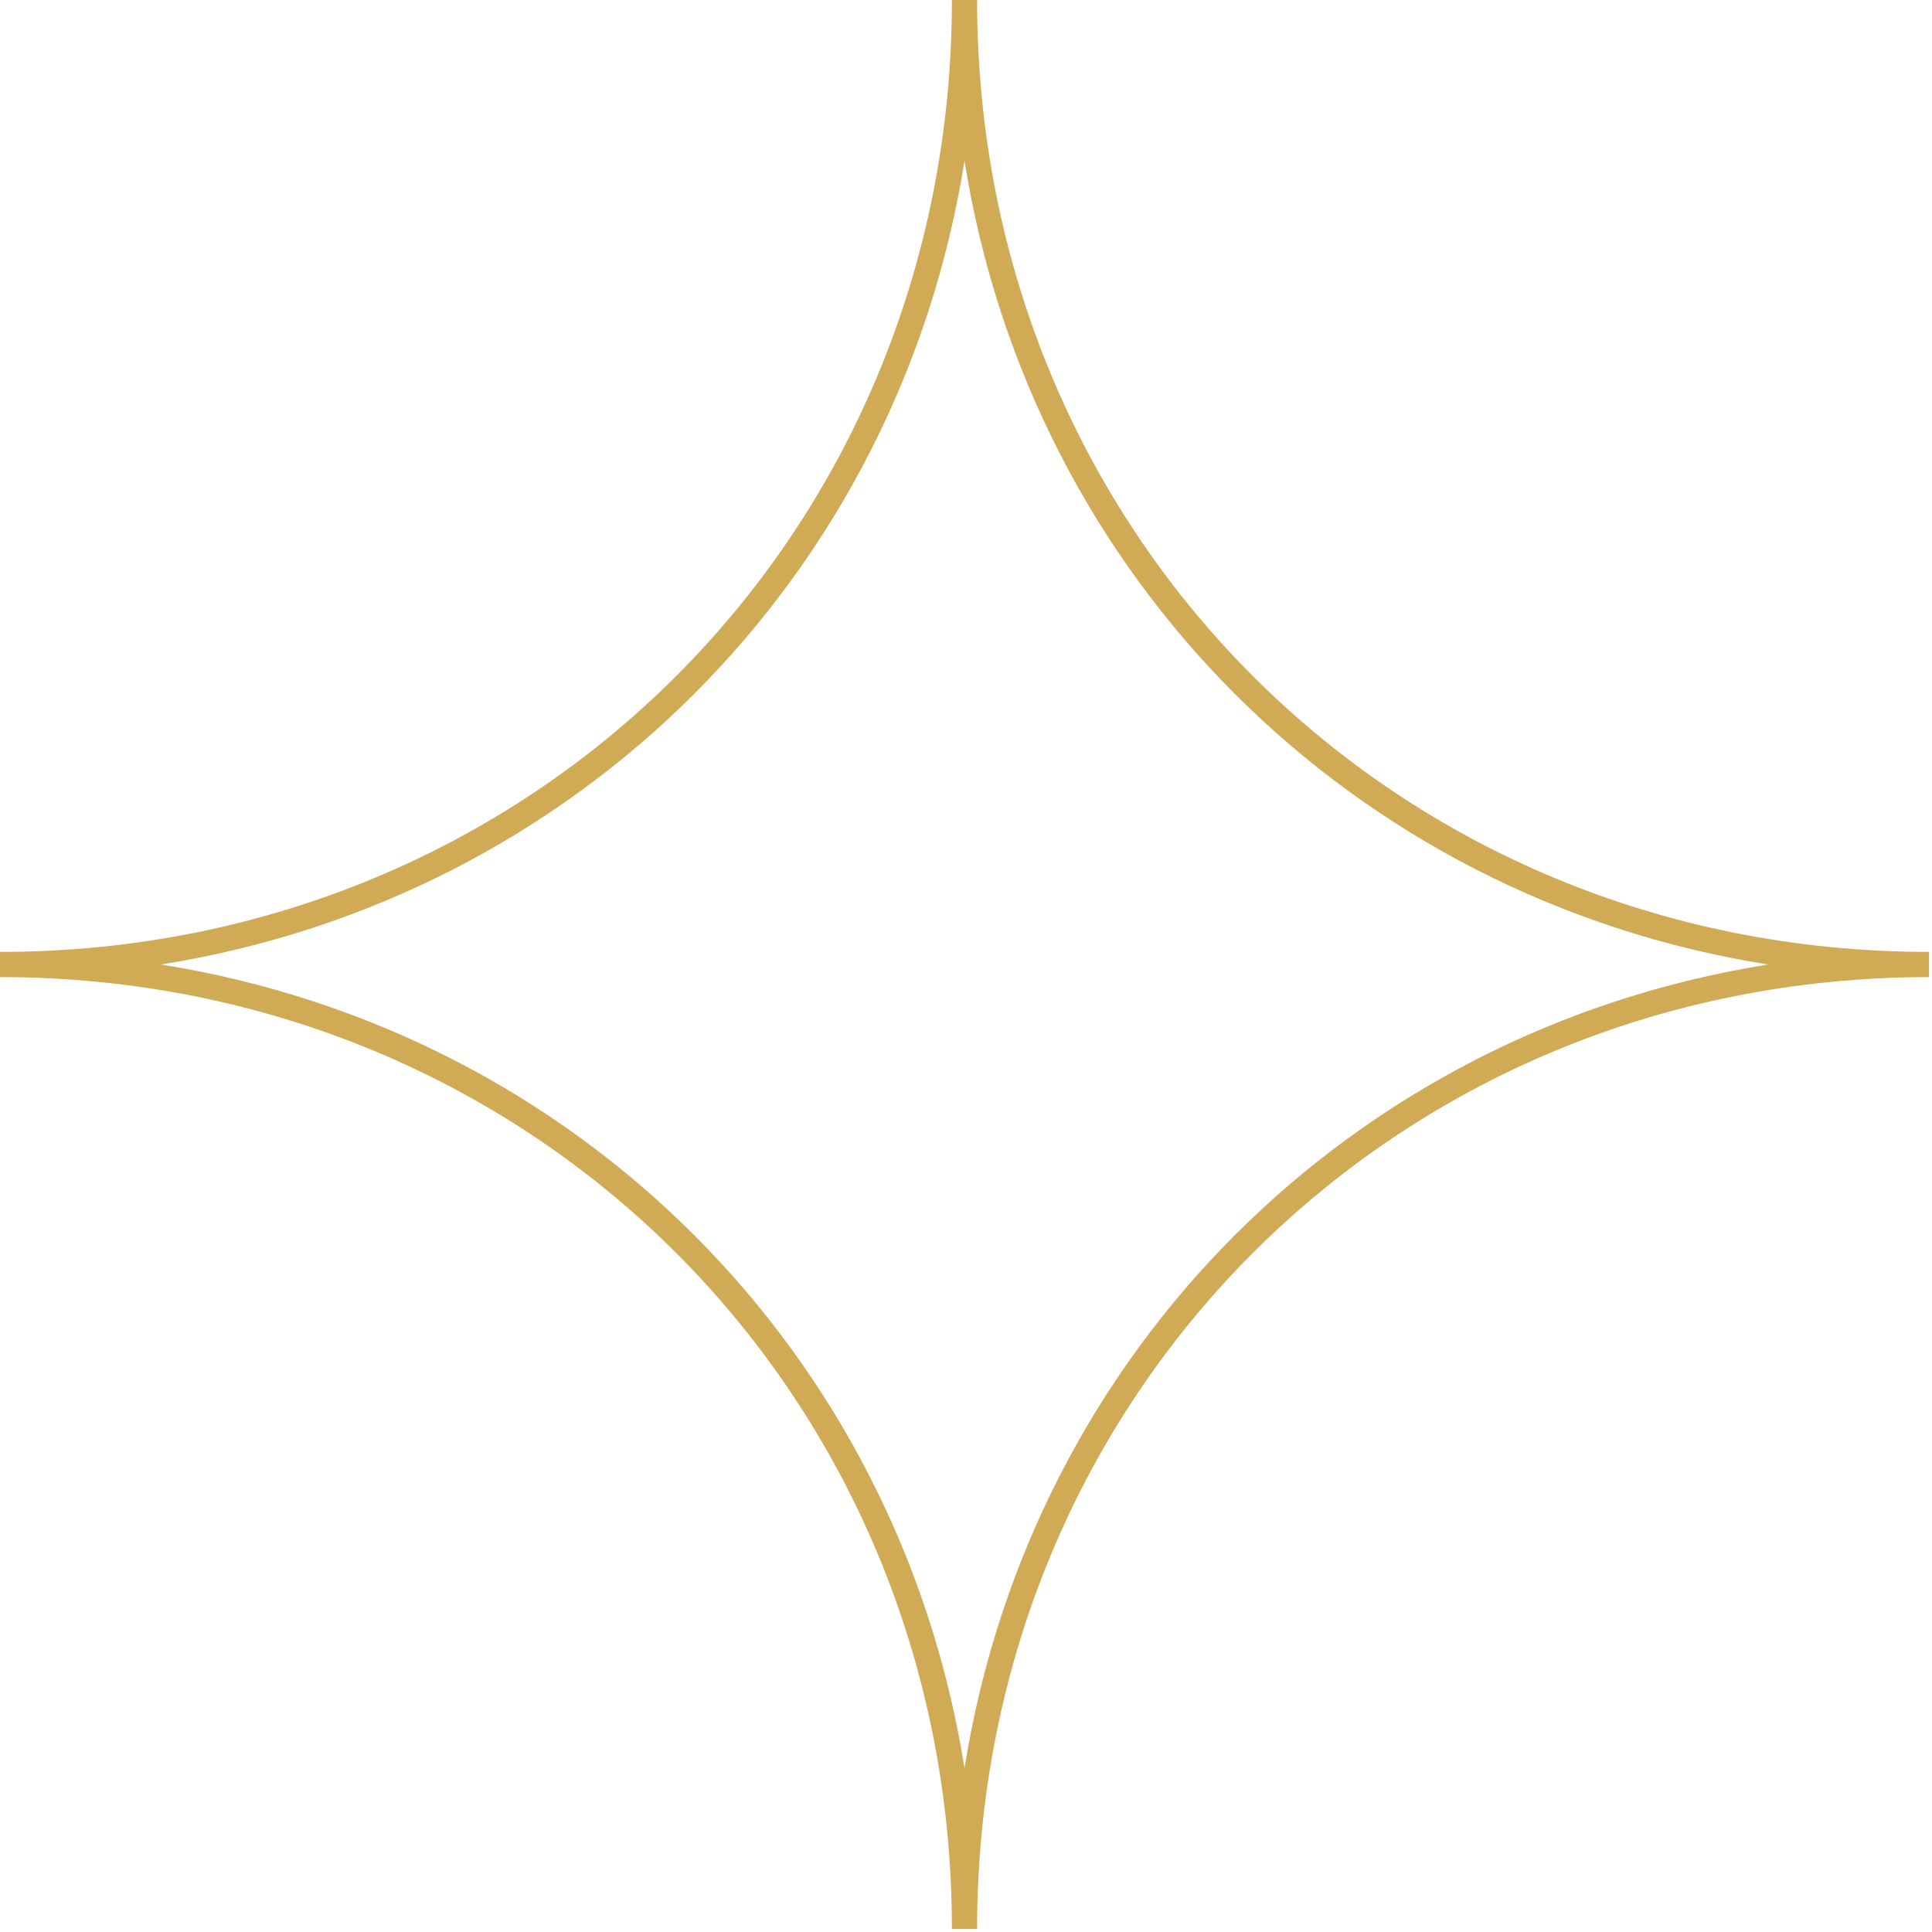 <svg width="144" height="144" viewBox="0 0 144 144" fill="none" xmlns="http://www.w3.org/2000/svg">
<path d="M72.828 143.778H70.95C70.95 103.994 39.784 72.828 0 72.828V70.949C39.784 70.949 70.95 39.784 70.95 0H72.828C72.828 39.784 103.994 70.949 143.778 70.949V72.828C103.994 72.828 72.828 103.994 72.828 143.778ZM11.988 71.889C43.036 76.829 66.949 100.741 71.889 131.79C76.829 100.741 100.741 76.829 131.79 71.889C100.741 66.949 76.829 43.036 71.889 11.988C66.949 43.036 43.036 66.949 11.988 71.889Z" fill="#D0AA55"/>
</svg>
